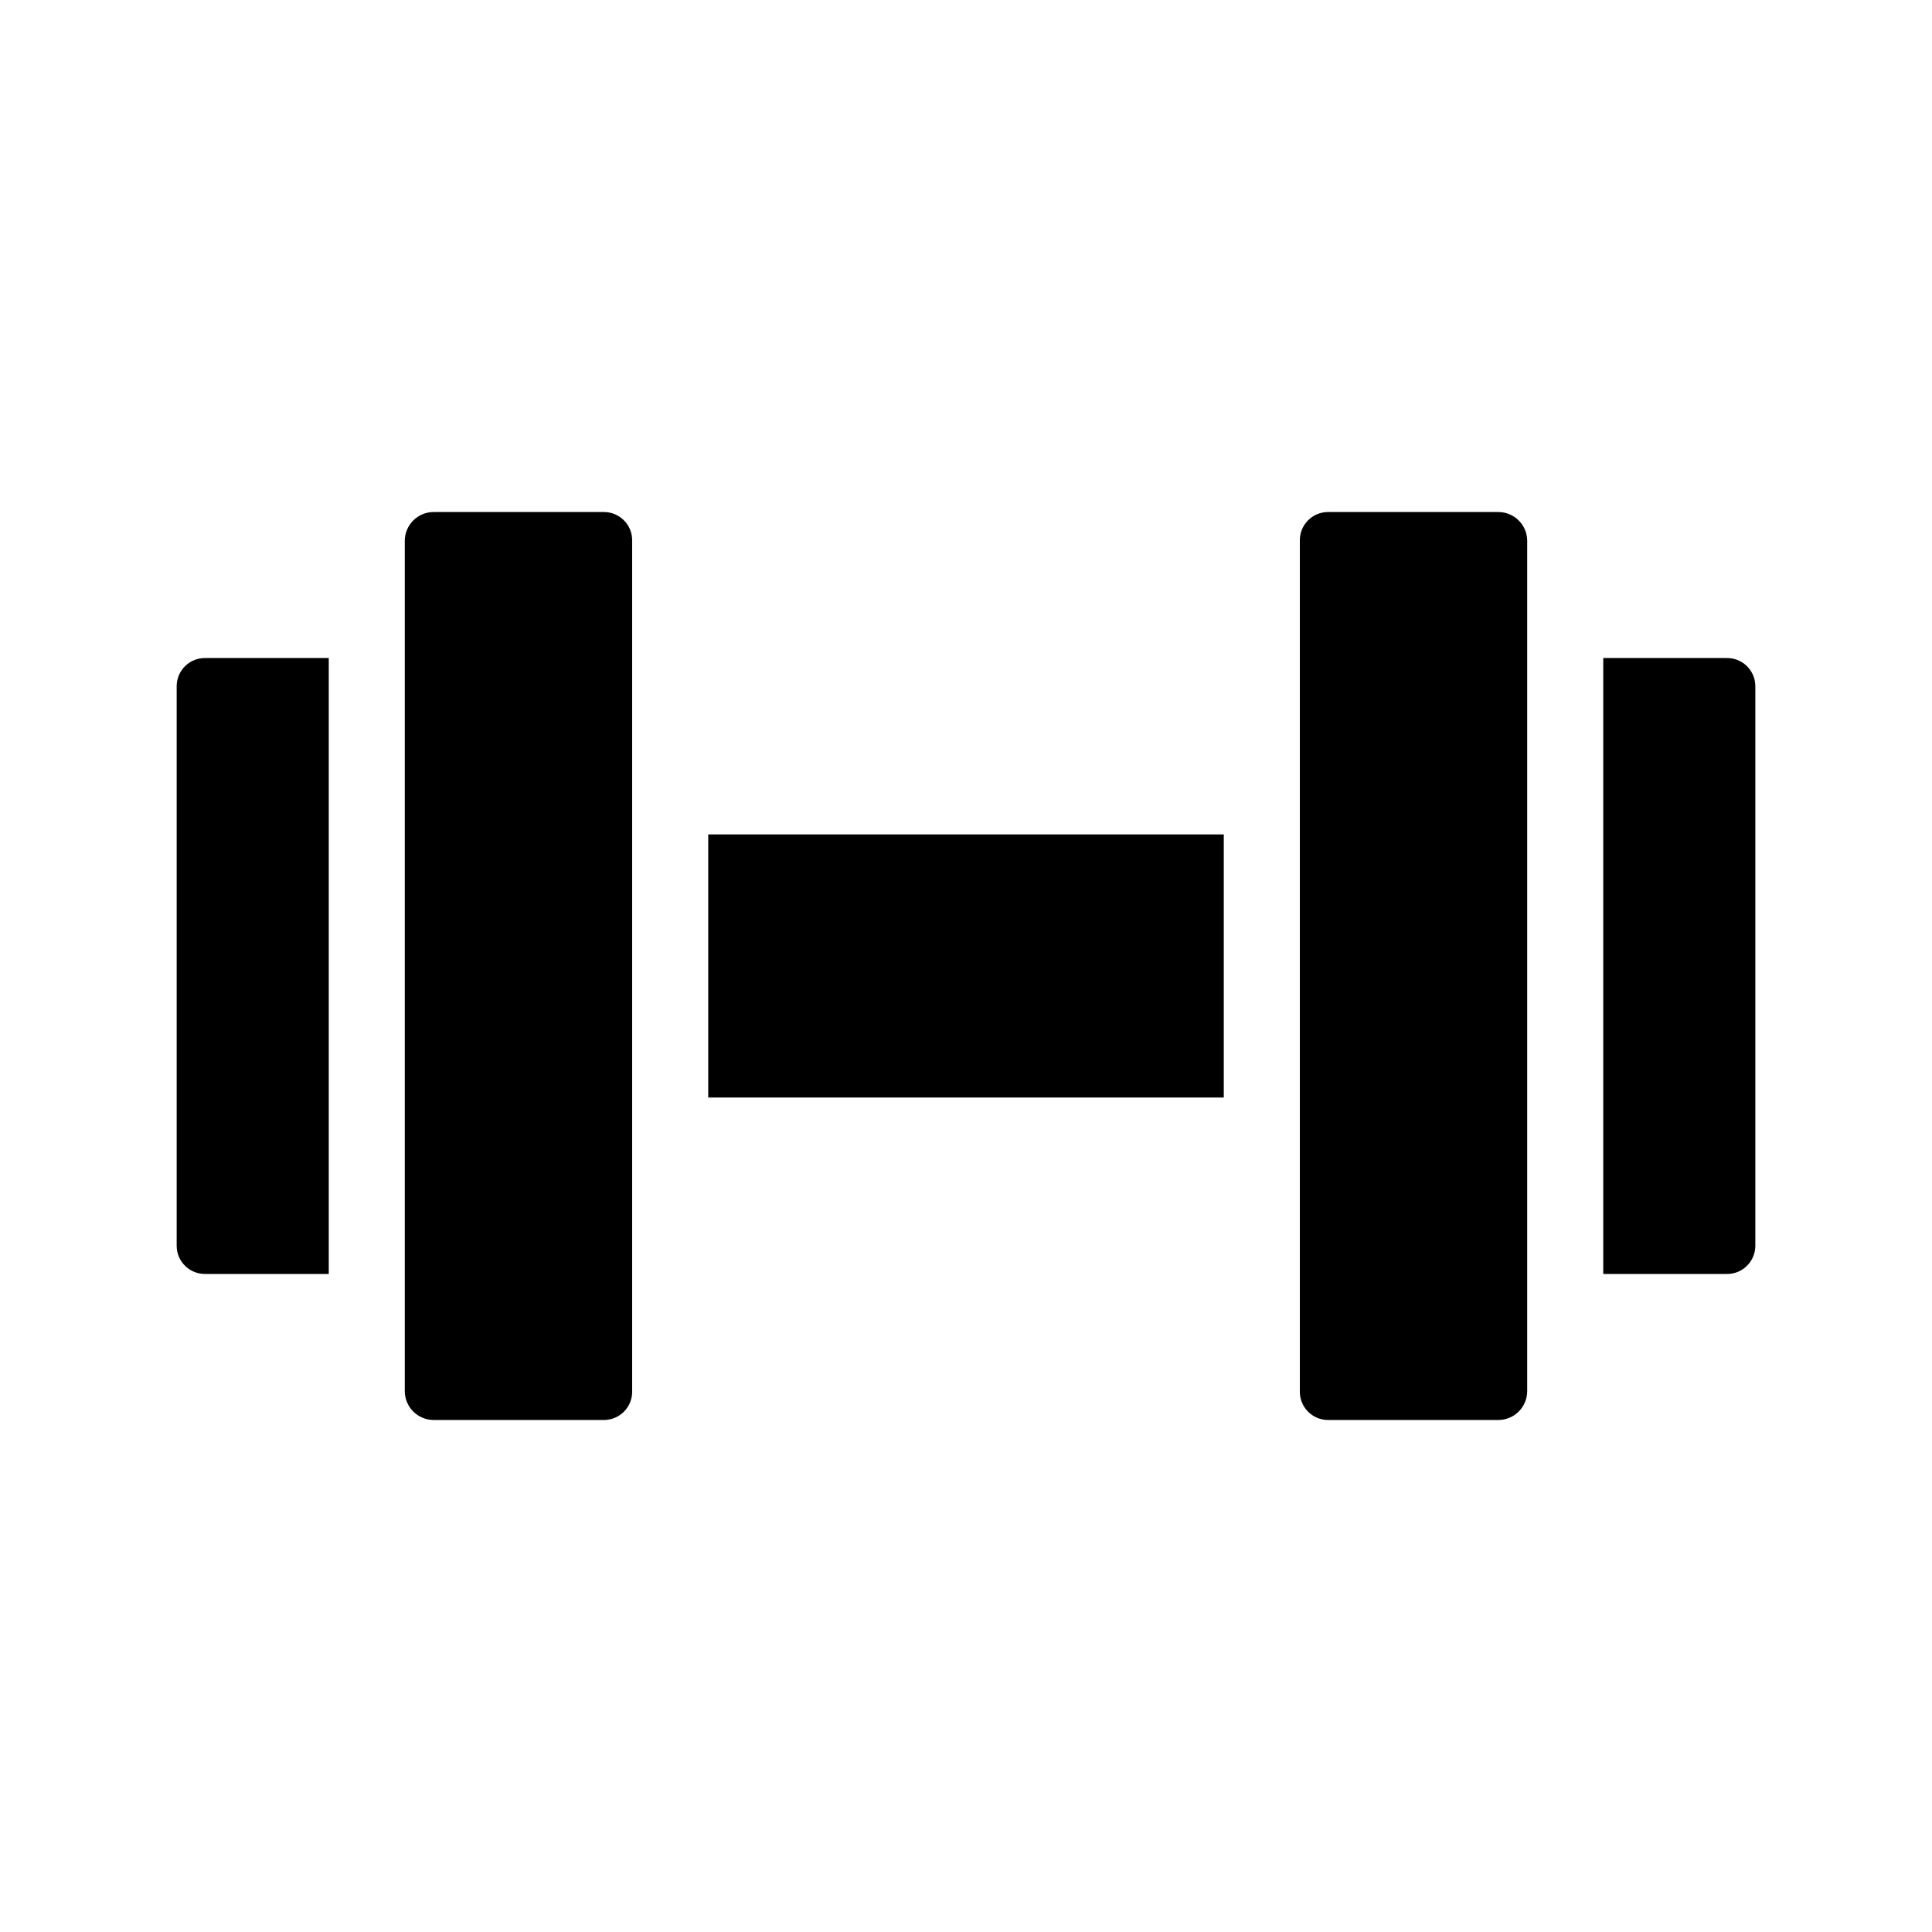 <?xml version="1.0" encoding="UTF-8"?>
<!-- Uploaded to: SVG Repo, www.svgrepo.com, Generator: SVG Repo Mixer Tools -->
<svg fill="#000000" width="800px" height="800px" version="1.1" viewBox="144 144 512 512" xmlns="http://www.w3.org/2000/svg">
 <path d="m311.53 287.35v225.3c0.047 2.012-0.715 3.957-2.121 5.398-1.402 1.441-3.324 2.258-5.336 2.262h-45.141c-4.231 0-7.66-3.43-7.66-7.66v-225.3c0-4.231 3.43-7.66 7.66-7.66h45.141c2.012 0.008 3.934 0.82 5.336 2.262 1.406 1.441 2.168 3.387 2.121 5.398zm-120.71 38.488v148.32c0.004 2.012 0.82 3.934 2.262 5.336 1.441 1.406 3.387 2.168 5.398 2.121h32.645v-163.23h-32.645c-2.012-0.051-3.957 0.715-5.398 2.117s-2.258 3.328-2.262 5.336zm350.25-46.148h-45.141c-2.012 0.008-3.938 0.82-5.34 2.262-1.402 1.441-2.168 3.387-2.117 5.398v225.3c-0.051 2.012 0.715 3.957 2.117 5.398 1.402 1.441 3.328 2.258 5.34 2.262h45.141c4.227 0 7.656-3.43 7.656-7.66v-225.3c0-4.231-3.43-7.66-7.656-7.66zm60.457 38.691-32.648 0.004v163.23h32.648c2.008 0.047 3.953-0.715 5.394-2.121 1.441-1.402 2.258-3.324 2.262-5.336v-148.32c-0.004-2.008-0.82-3.934-2.262-5.336-1.441-1.402-3.387-2.168-5.394-2.117zm-269.84 116.48h136.63v-69.727h-136.63z"/>
</svg>